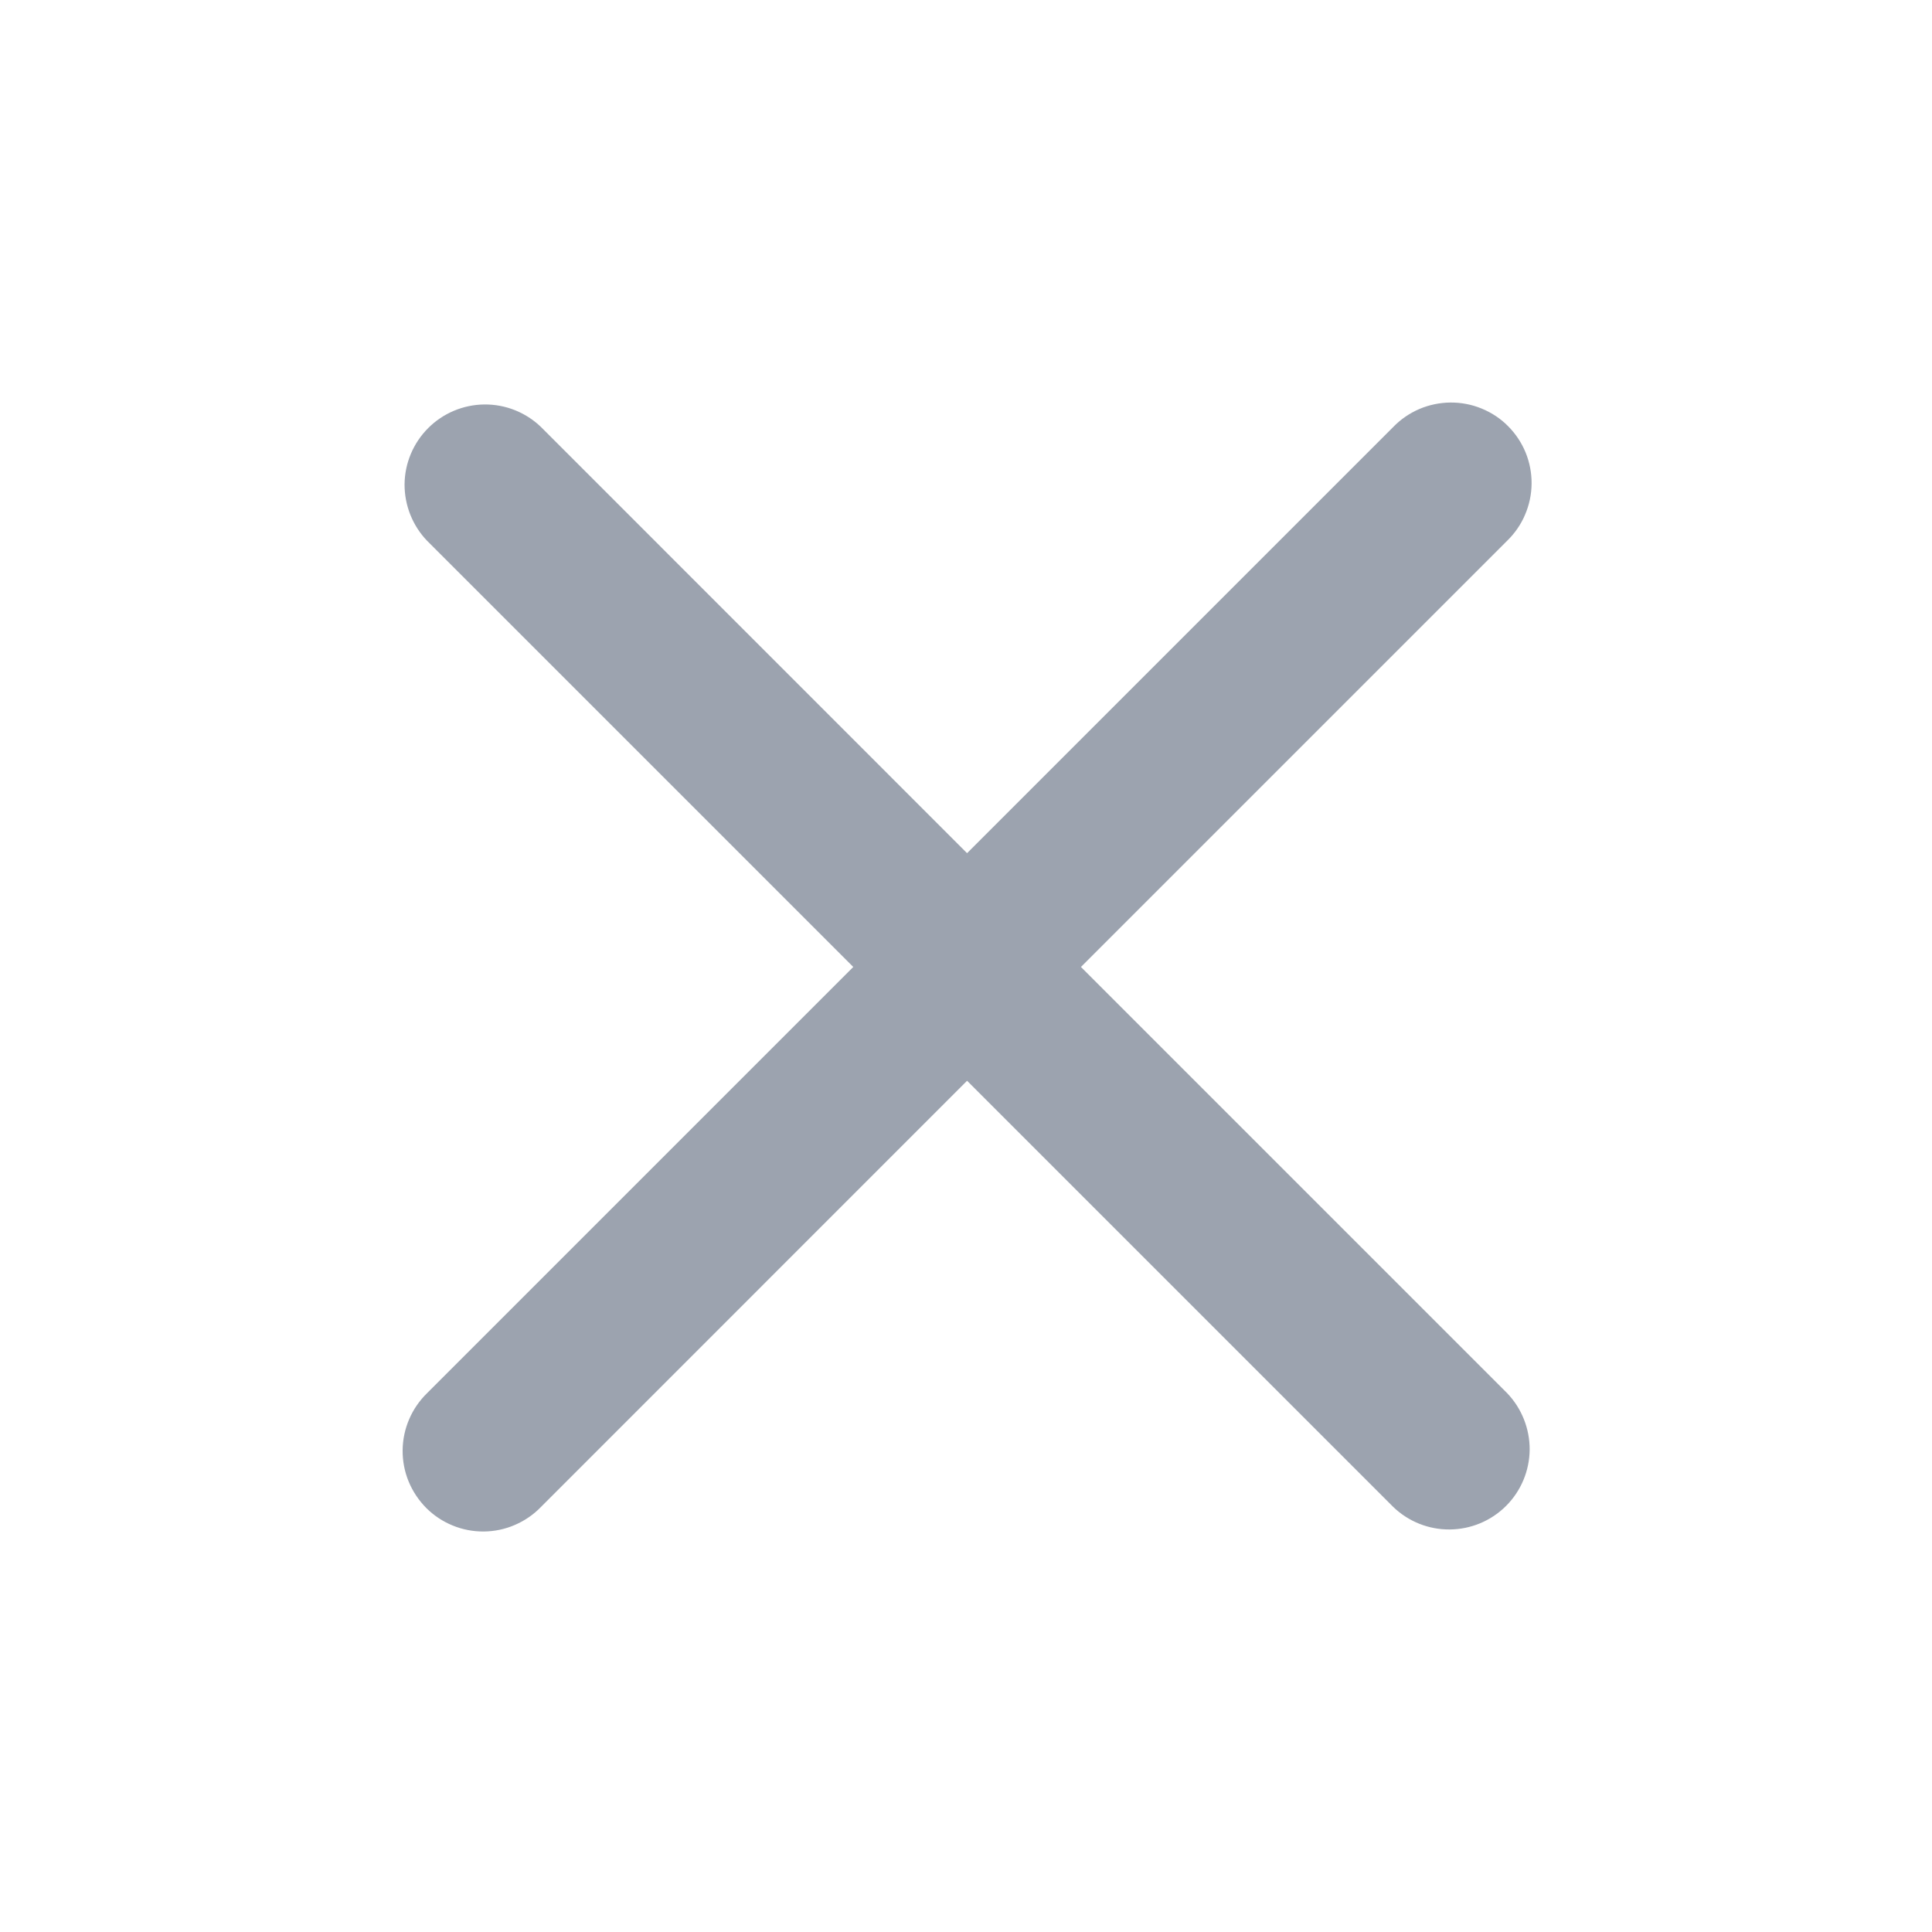 <svg width="20" height="20" viewBox="0 0 20 20" fill="none" xmlns="http://www.w3.org/2000/svg">
<path d="M11.19 10.01L15.601 5.599C15.68 5.522 15.744 5.431 15.787 5.329C15.831 5.227 15.854 5.118 15.855 5.007C15.856 4.897 15.835 4.787 15.793 4.684C15.751 4.582 15.689 4.489 15.611 4.411C15.533 4.332 15.44 4.271 15.337 4.229C15.235 4.187 15.125 4.166 15.014 4.167C14.904 4.168 14.794 4.191 14.693 4.234C14.591 4.278 14.499 4.341 14.422 4.421L10.011 8.832L5.601 4.421C5.444 4.269 5.233 4.185 5.015 4.187C4.796 4.189 4.587 4.277 4.433 4.431C4.278 4.586 4.19 4.795 4.188 5.013C4.187 5.232 4.271 5.442 4.422 5.599L8.833 10.01L4.422 14.421C4.343 14.498 4.279 14.59 4.236 14.691C4.192 14.793 4.169 14.902 4.168 15.013C4.167 15.124 4.188 15.234 4.23 15.336C4.272 15.438 4.334 15.531 4.412 15.61C4.49 15.688 4.583 15.75 4.686 15.792C4.788 15.834 4.898 15.855 5.009 15.854C5.119 15.853 5.229 15.83 5.33 15.786C5.432 15.742 5.524 15.679 5.601 15.599L10.011 11.188L14.422 15.599C14.579 15.751 14.79 15.835 15.008 15.833C15.227 15.831 15.436 15.744 15.591 15.589C15.745 15.435 15.833 15.226 15.835 15.007C15.836 14.789 15.752 14.578 15.601 14.421L11.19 10.01Z" fill="#9CA3AF"/>
</svg>
